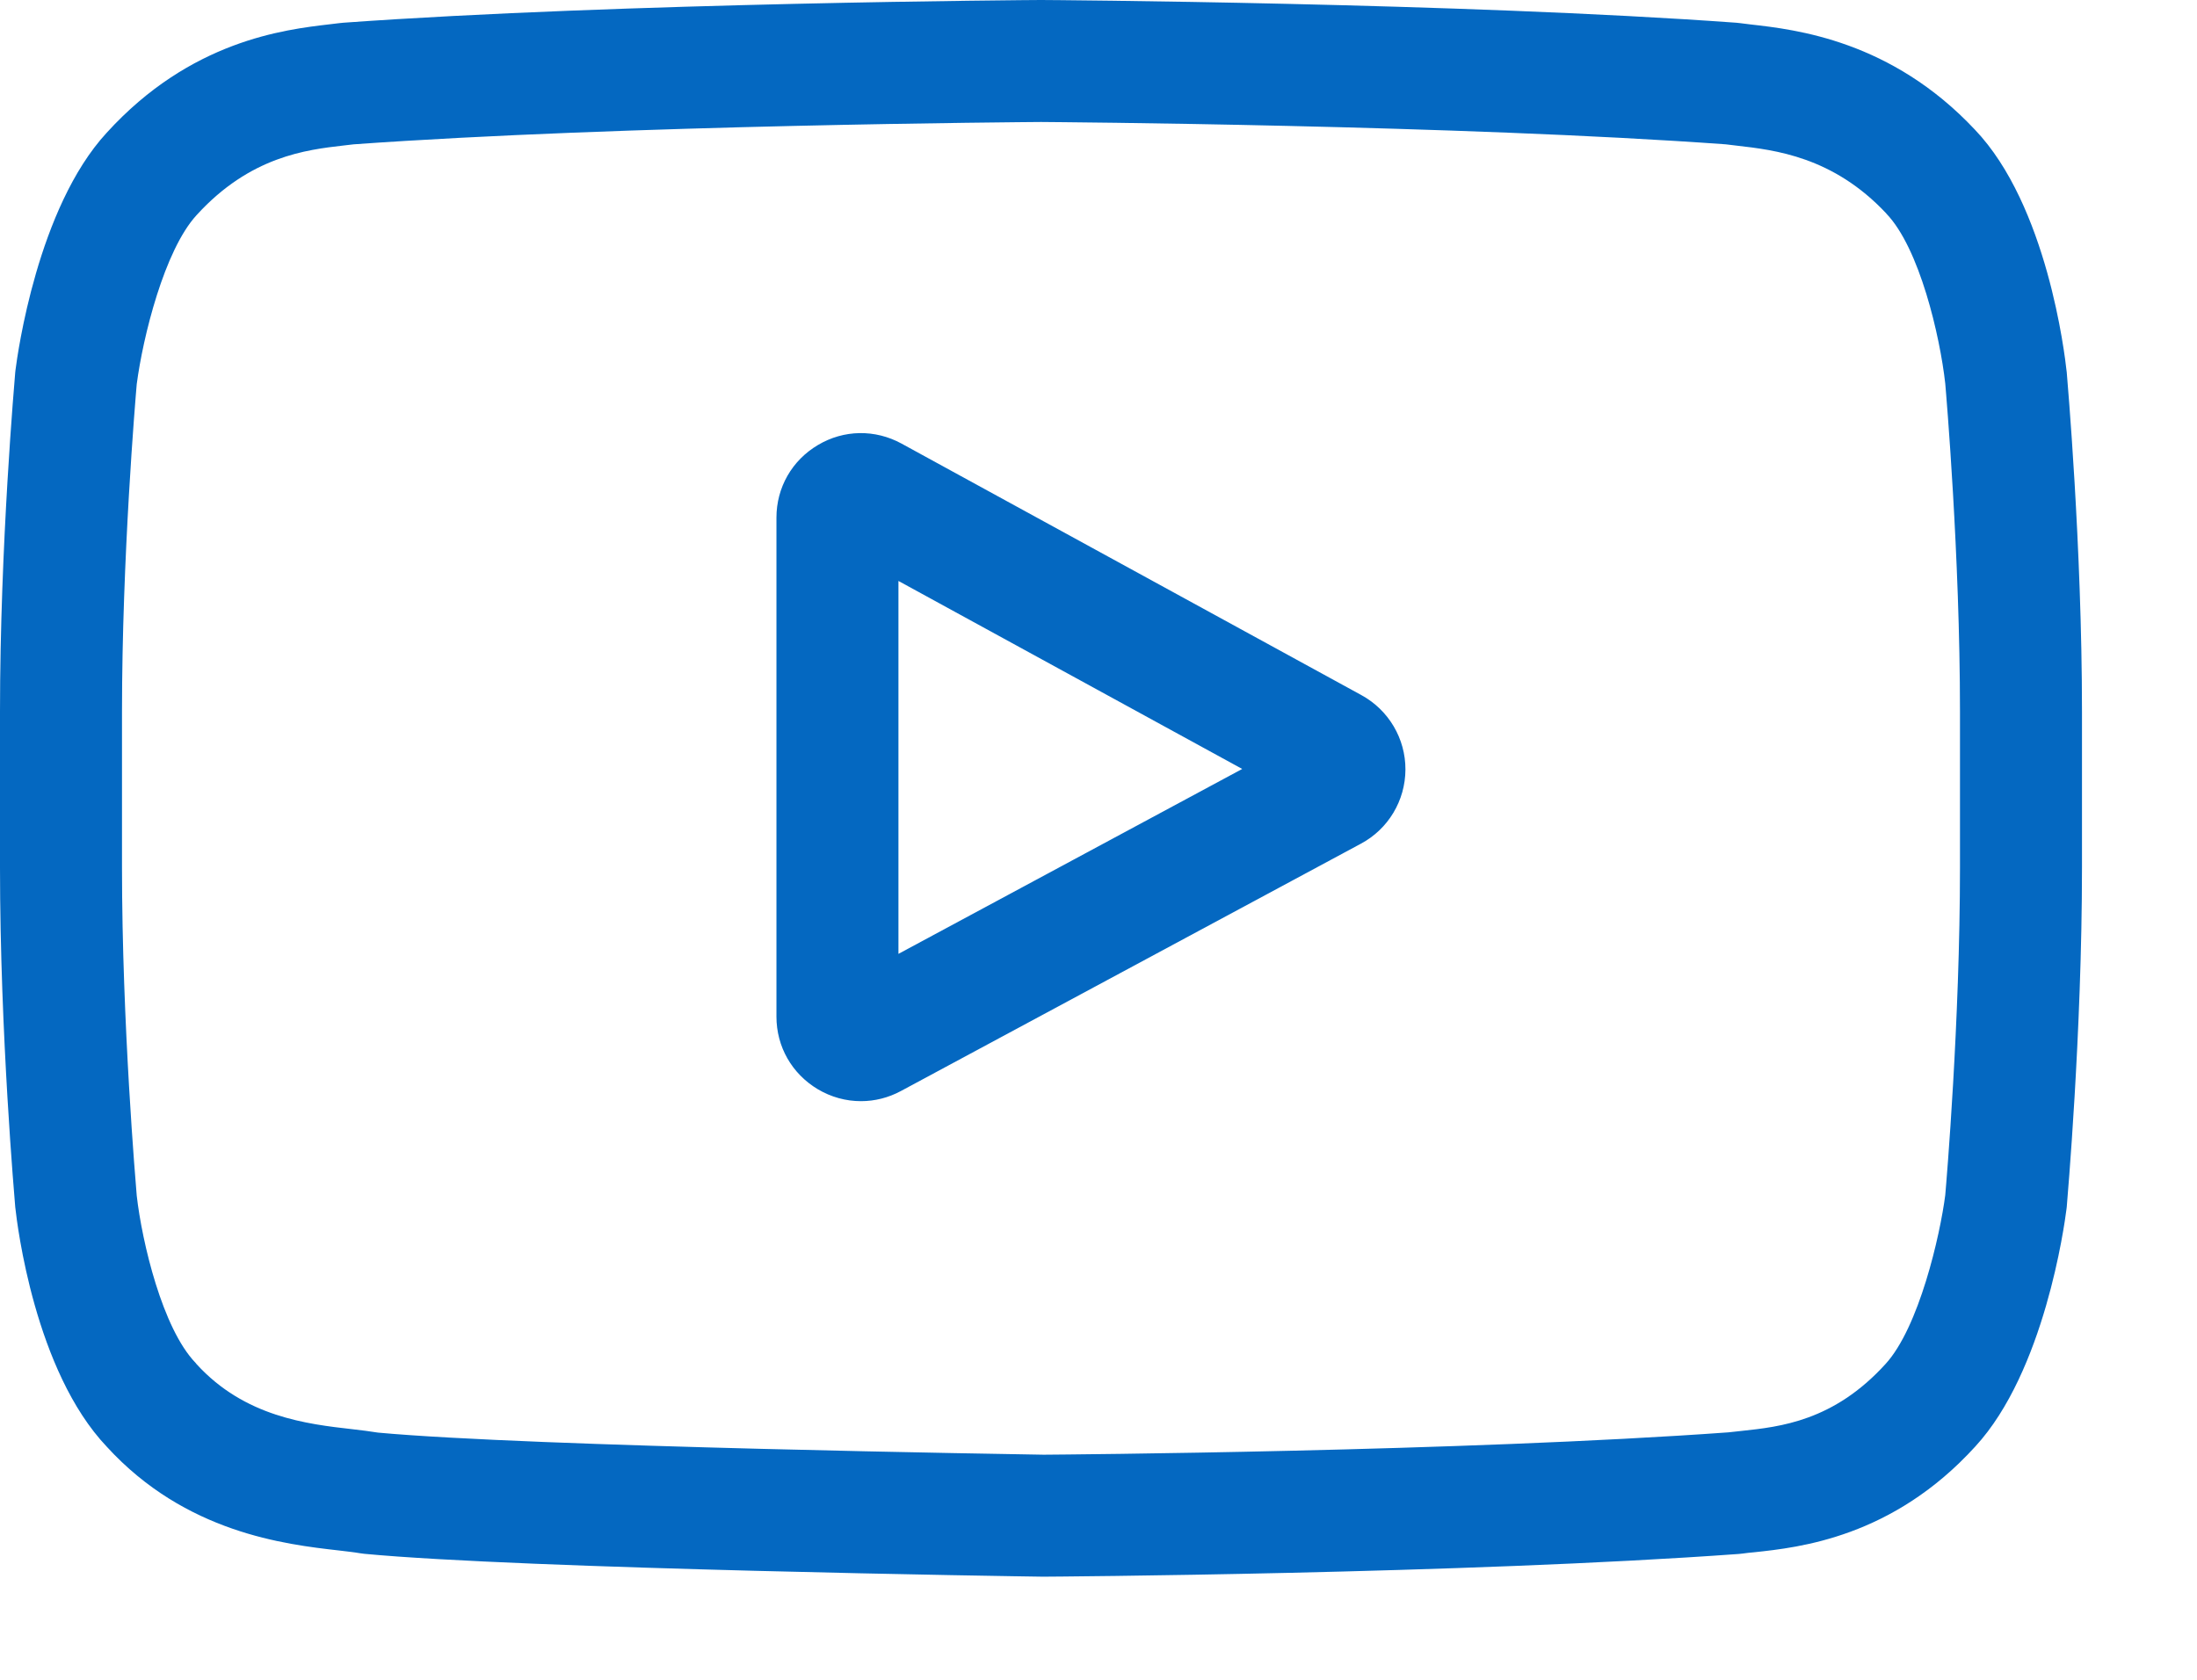 <svg width="17" height="13" viewBox="0 0 17 13" fill="none" xmlns="http://www.w3.org/2000/svg">
<path d="M10.535 5.38L6.976 3.433C6.771 3.321 6.529 3.325 6.329 3.444C6.128 3.563 6.008 3.773 6.008 4.006V7.868C6.008 8.1 6.127 8.309 6.327 8.429C6.431 8.491 6.546 8.522 6.662 8.522C6.768 8.522 6.874 8.496 6.972 8.443L10.531 6.529C10.742 6.416 10.874 6.196 10.875 5.956C10.876 5.716 10.745 5.495 10.535 5.38ZM6.952 7.382V4.496L9.612 5.951L6.952 7.382Z" fill="#0468C1"/>
<path d="M15.992 2.88L15.991 2.873C15.977 2.743 15.841 1.589 15.281 1.003C14.633 0.313 13.898 0.229 13.544 0.189C13.515 0.185 13.488 0.182 13.464 0.179L13.436 0.176C11.306 0.021 8.09 0 8.058 0L8.055 0L8.052 0C8.02 0 4.804 0.021 2.655 0.176L2.626 0.179C2.603 0.182 2.578 0.185 2.551 0.188C2.201 0.229 1.475 0.313 0.825 1.028C0.291 1.608 0.136 2.737 0.12 2.863L0.118 2.88C0.114 2.934 0 4.218 0 5.508V6.713C0 8.003 0.114 9.288 0.118 9.342L0.119 9.35C0.133 9.477 0.269 10.61 0.827 11.197C1.436 11.863 2.207 11.952 2.621 11.999C2.687 12.007 2.743 12.013 2.782 12.02L2.819 12.025C4.049 12.142 7.904 12.2 8.068 12.202L8.072 12.202L8.077 12.202C8.11 12.202 11.326 12.181 13.456 12.026L13.484 12.023C13.511 12.019 13.541 12.016 13.574 12.013C13.921 11.976 14.644 11.899 15.285 11.194C15.819 10.613 15.974 9.485 15.99 9.358L15.992 9.342C15.996 9.287 16.11 8.003 16.11 6.713V5.508C16.11 4.218 15.996 2.934 15.992 2.88ZM15.166 6.713C15.166 7.907 15.062 9.136 15.052 9.249C15.012 9.56 14.849 10.274 14.589 10.557C14.188 10.998 13.775 11.042 13.475 11.074C13.438 11.078 13.405 11.081 13.374 11.085C11.314 11.234 8.219 11.257 8.076 11.258C7.917 11.255 4.117 11.197 2.925 11.087C2.864 11.077 2.798 11.069 2.729 11.061C2.376 11.021 1.893 10.965 1.521 10.557L1.513 10.547C1.257 10.281 1.099 9.613 1.058 9.253C1.051 9.167 0.944 7.924 0.944 6.713V5.508C0.944 4.316 1.048 3.088 1.058 2.973C1.106 2.607 1.272 1.936 1.521 1.665C1.935 1.21 2.371 1.159 2.659 1.126C2.687 1.123 2.712 1.12 2.736 1.117C4.826 0.967 7.943 0.945 8.055 0.944C8.167 0.945 11.283 0.967 13.354 1.117C13.38 1.12 13.408 1.123 13.437 1.127C13.734 1.161 14.182 1.212 14.594 1.65L14.597 1.654C14.853 1.921 15.011 2.6 15.052 2.968C15.059 3.049 15.166 4.295 15.166 5.508V6.713Z" fill="#0468C1"/>
</svg>

